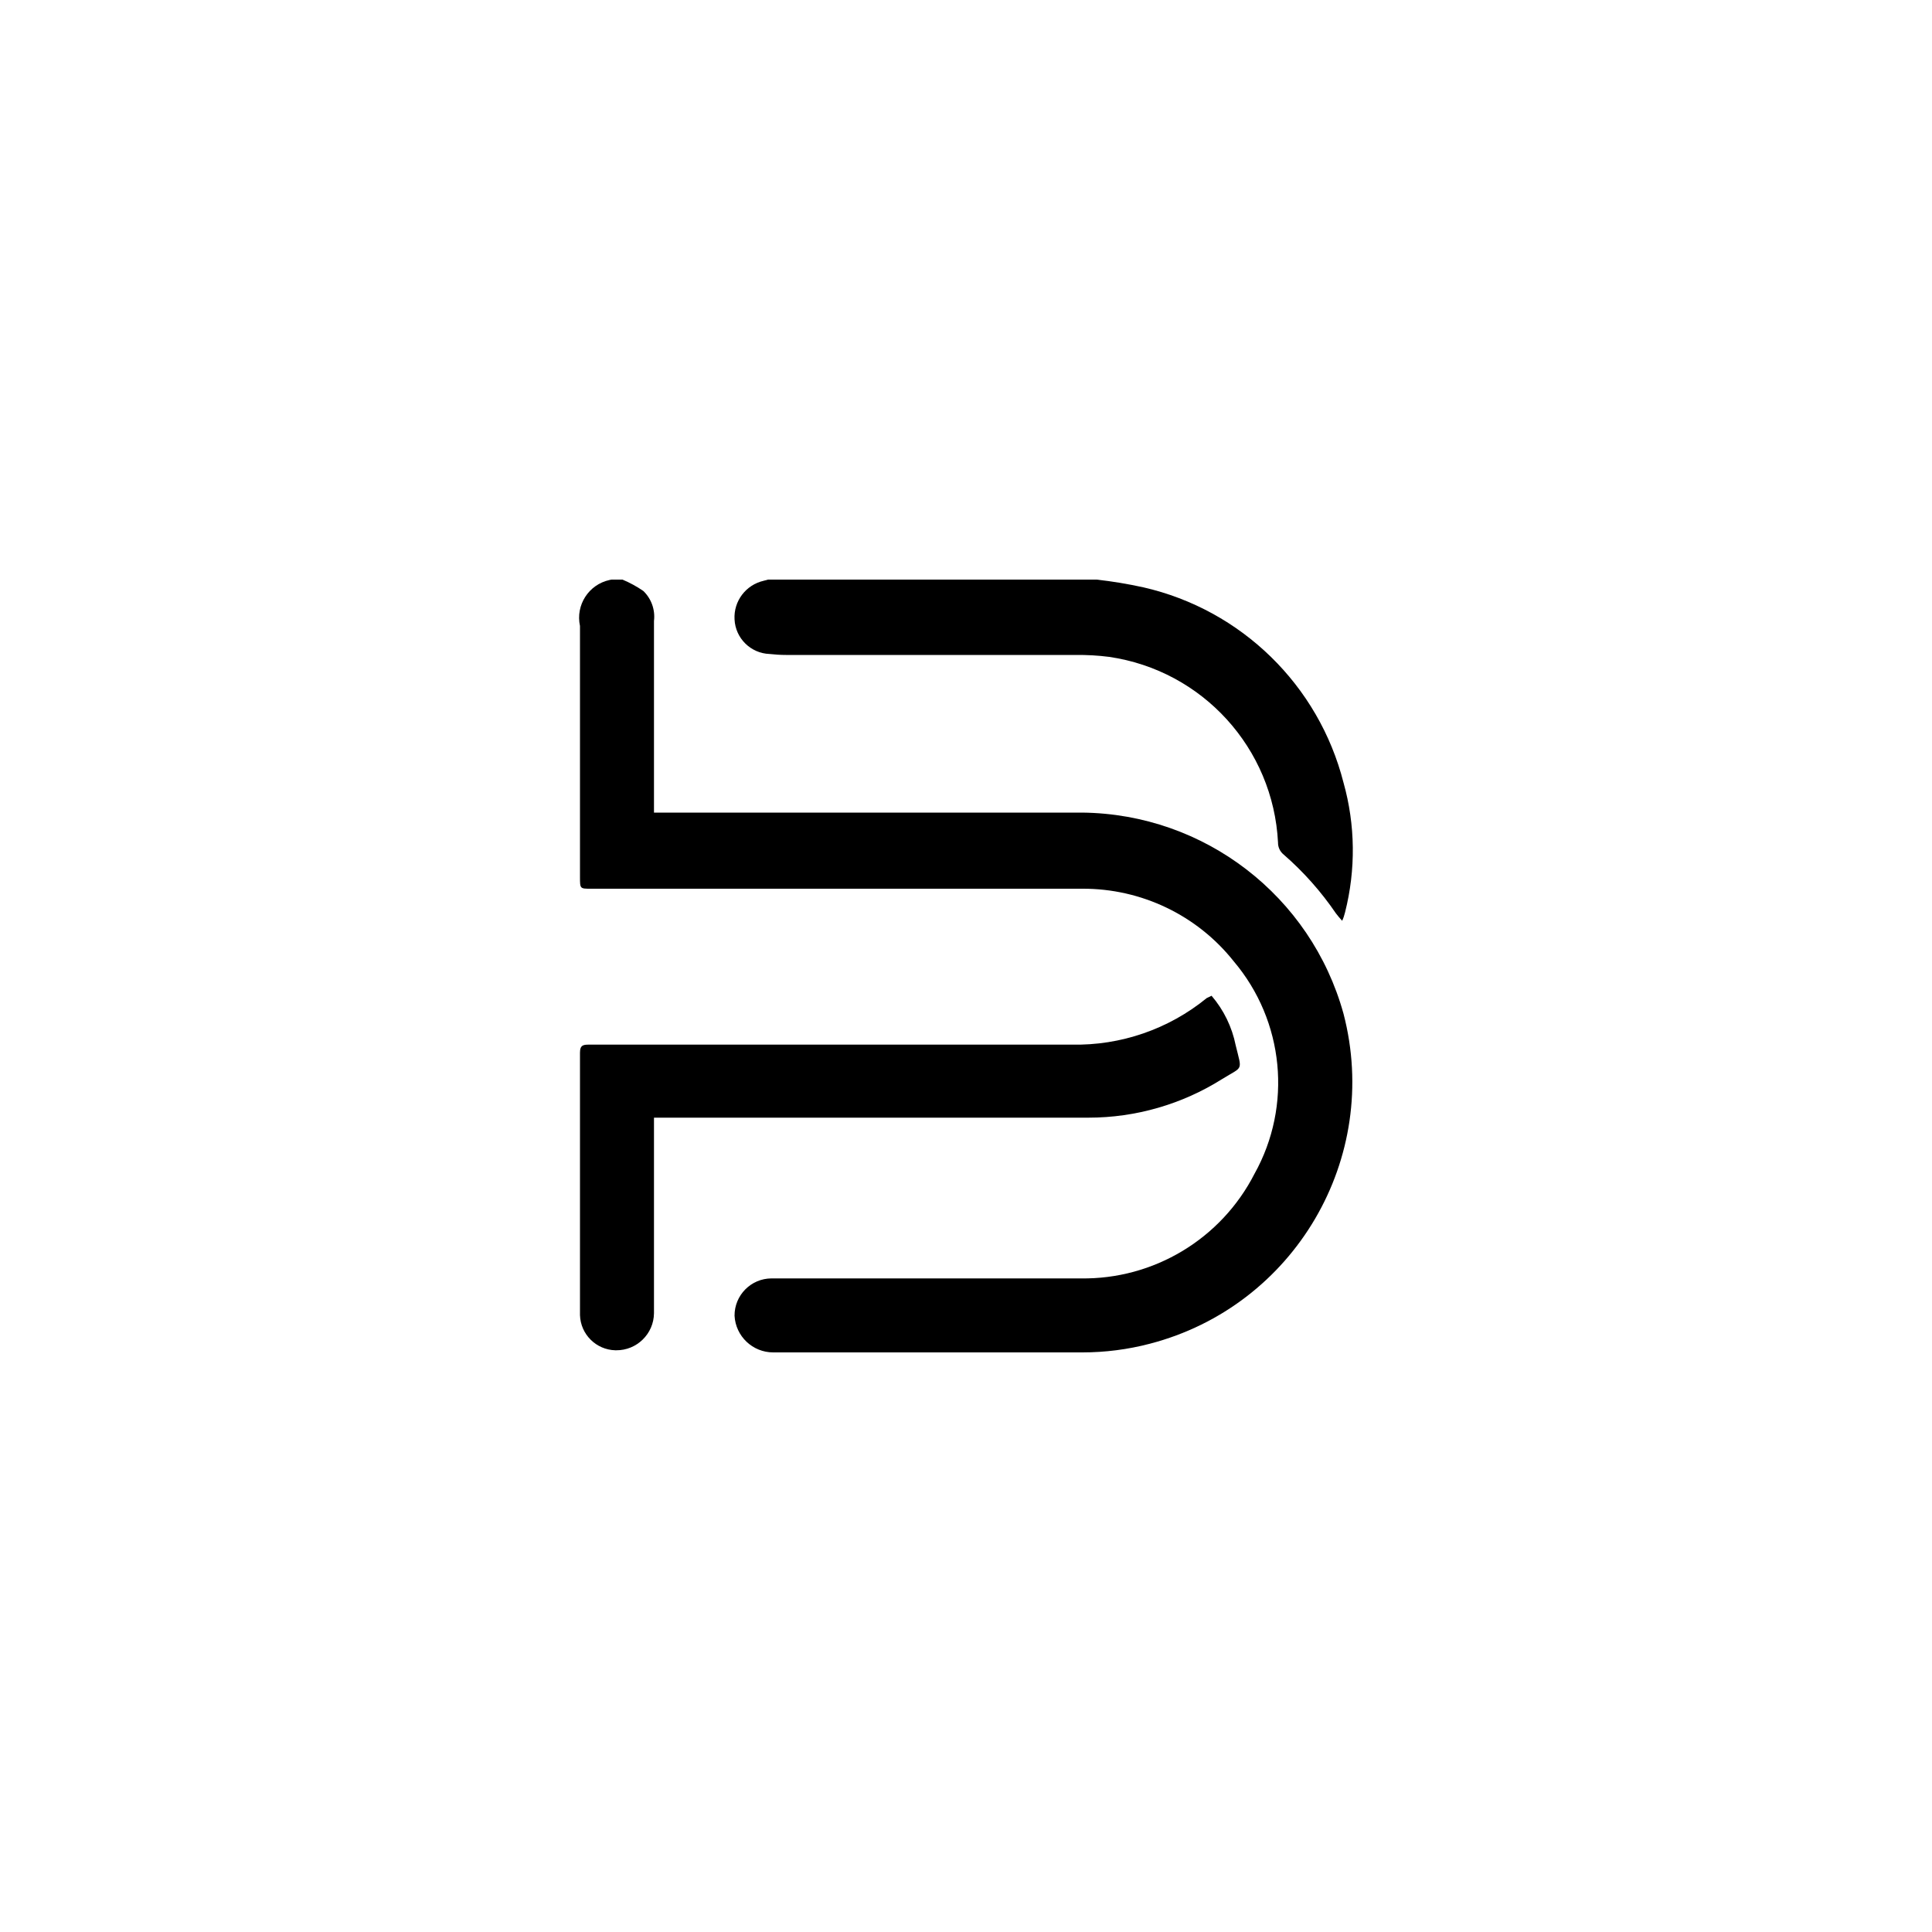 <svg xml:space="preserve" style="enable-background:new 0 0 2000 2000;" viewBox="0 0 2000 2000" y="0px" x="0px" xmlns:xlink="http://www.w3.org/1999/xlink" xmlns="http://www.w3.org/2000/svg" id="图层_1" version="1.1">
<g id="图层_2_00000021091918661014666000000011092151878342487216_">
	<g id="图层_1-2">
		<path d="M644.4,600c7.6,3.2,14.8,7.1,21.6,11.8c8.3,8,12.4,19.5,11,31c0,61.6,0,123.2,0,184.8v13.6h13h430.4
			c126.5,1.4,236.7,86.3,270.4,208.2c39,149.6-50.7,302.6-200.4,341.6c-22.9,6-46.4,9-70,9c-106.6,0-213.2,0-320,0
			c-21.3,0-38.9-16.7-40-38c-0.1-21.2,17-38.5,38.2-38.6c0.6,0,1.2,0,1.8,0c106,0,212.2,0,318.2,0c75.7,1.2,145.5-40.8,180-108.2
			c39.4-70.6,30.8-158.3-21.4-220c-37.9-47.8-95.8-75.5-156.8-75.2H611.6c-11.2,0-11.2,0-11.2-12V648c-4.7-21.6,9-42.9,30.6-47.6
			c0.7-0.1,1.4-0.3,2-0.4H644.4z"></path>
		<path d="M1135.2,600c16.3,1.8,32.4,4.5,48.4,8c101.5,23.2,181.5,101.3,207.2,202.2c12.3,43.8,12.8,90.1,1.6,134.2
			c-0.7,3-1.7,6-3,8.8c-2.8-3.2-4.8-5.4-6.4-7.6c-15.4-22.6-33.6-43.1-54.2-61c-3.7-3-5.9-7.6-5.8-12.4
			c-4.9-97.6-78.1-178.1-174.8-192.2c-11.5-1.5-23-2.1-34.6-2h-300c-5.7,0-11.4-0.4-17-1c-19.5-0.7-35.3-16.3-36.2-35.8
			c-1.1-18.9,11.7-35.8,30.2-40l4.4-1.2H1135.2z"></path>
		<path d="M1254.2,1030.8c12.6,14.7,21.2,32.4,25,51.4c6.6,27.2,8,21.2-14,34.8c-41.4,26.1-89.4,40-138.4,40c-114.4,0-229,0-343.4,0
			H687h-10v12c0,63.4,0,127,0,190.4c-0.2,21.4-17.8,38.6-39.2,38.4c-0.3,0-0.5,0-0.8,0c-19.9-0.5-36-16.5-36.6-36.4
			c0-90.7,0-181.3,0-271.8c0-8.2,4-8.2,10-8.2c166.2,0,332.6,0,498.8,0c50.9,1.1,100.6-16,140-48.2L1254.2,1030.8z"></path>
	</g>
</g>
</svg>
